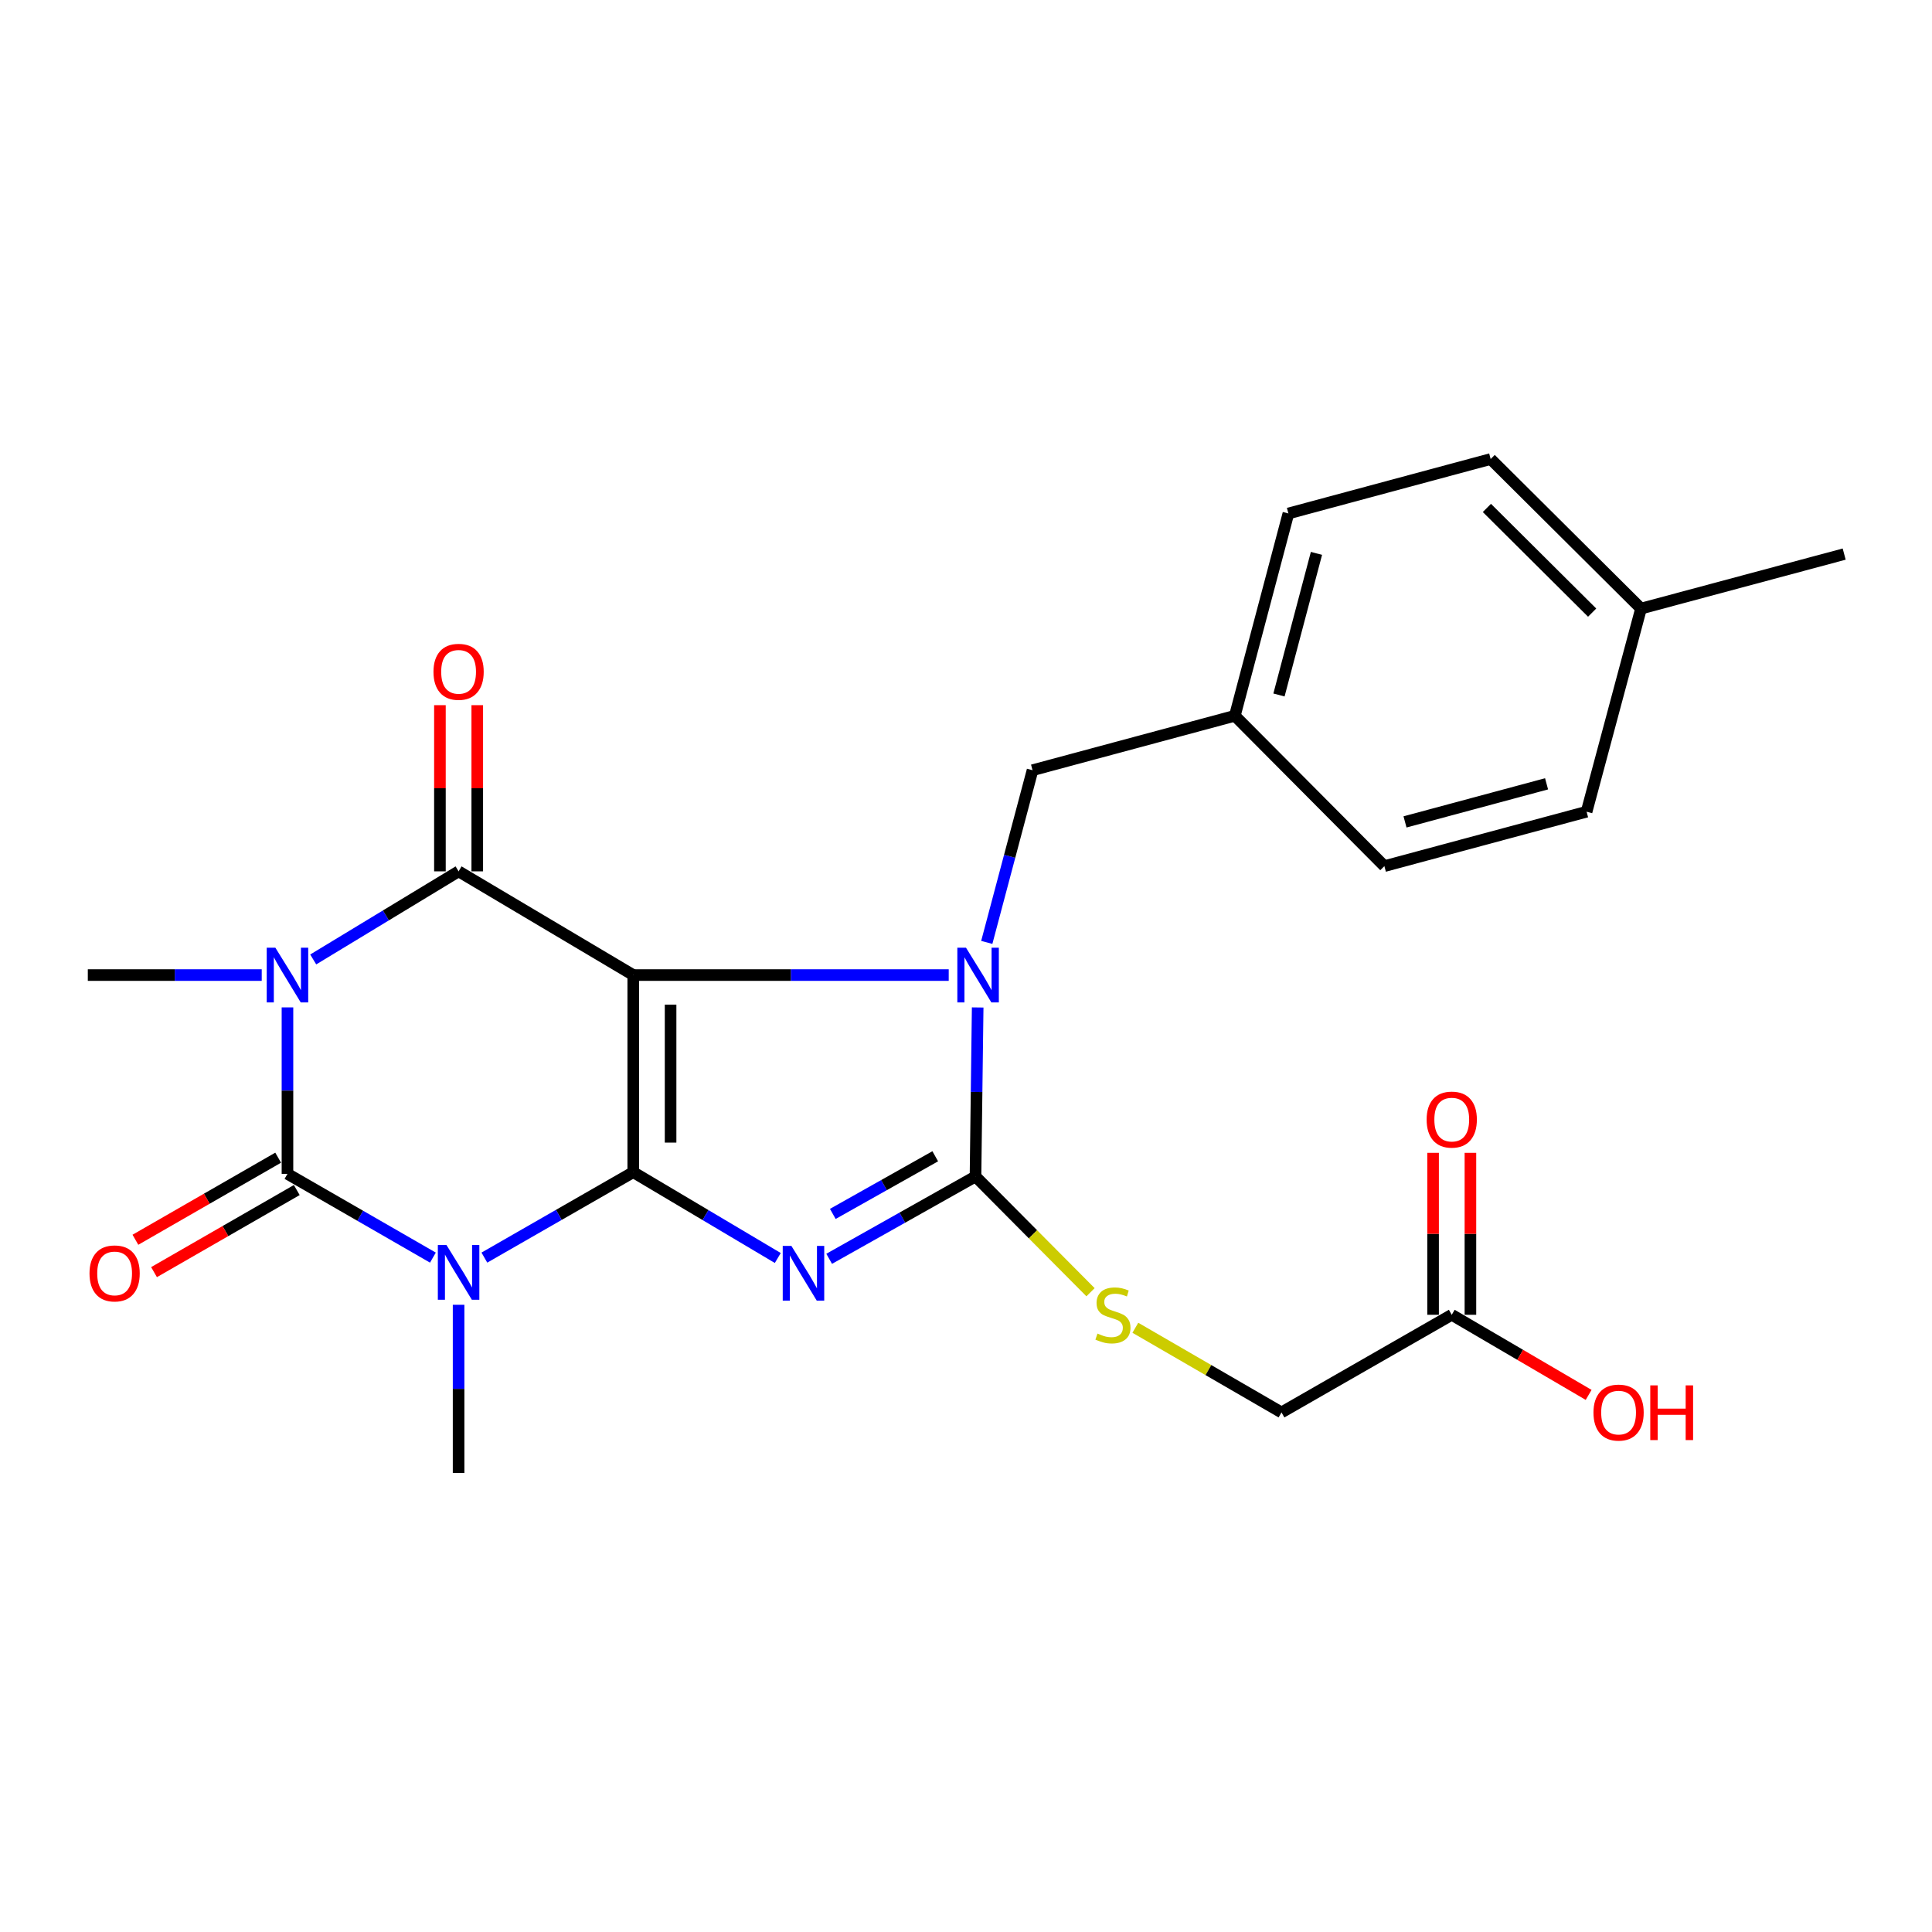 <?xml version='1.0' encoding='iso-8859-1'?>
<svg version='1.1' baseProfile='full'
              xmlns='http://www.w3.org/2000/svg'
                      xmlns:rdkit='http://www.rdkit.org/xml'
                      xmlns:xlink='http://www.w3.org/1999/xlink'
                  xml:space='preserve'
width='1000px' height='1000px' viewBox='0 0 1000 1000'>
<!-- END OF HEADER -->
<rect style='opacity:1.0;fill:#FFFFFF;stroke:none' width='1000' height='1000' x='0' y='0'> </rect>
<path class='bond-0' d='M 327.767,606.709 L 327.767,504.692' style='fill:none;fill-rule:evenodd;stroke:#000000;stroke-width:6px;stroke-linecap:butt;stroke-linejoin:miter;stroke-opacity:1' />
<path class='bond-0' d='M 347.093,591.406 L 347.093,519.994' style='fill:none;fill-rule:evenodd;stroke:#000000;stroke-width:6px;stroke-linecap:butt;stroke-linejoin:miter;stroke-opacity:1' />
<path class='bond-1' d='M 327.767,606.709 L 365.173,628.923' style='fill:none;fill-rule:evenodd;stroke:#000000;stroke-width:6px;stroke-linecap:butt;stroke-linejoin:miter;stroke-opacity:1' />
<path class='bond-1' d='M 365.173,628.923 L 402.579,651.138' style='fill:none;fill-rule:evenodd;stroke:#0000FF;stroke-width:6px;stroke-linecap:butt;stroke-linejoin:miter;stroke-opacity:1' />
<path class='bond-2' d='M 327.767,606.709 L 289.24,628.823' style='fill:none;fill-rule:evenodd;stroke:#000000;stroke-width:6px;stroke-linecap:butt;stroke-linejoin:miter;stroke-opacity:1' />
<path class='bond-2' d='M 289.24,628.823 L 250.713,650.937' style='fill:none;fill-rule:evenodd;stroke:#0000FF;stroke-width:6px;stroke-linecap:butt;stroke-linejoin:miter;stroke-opacity:1' />
<path class='bond-4' d='M 327.767,504.692 L 409.412,504.692' style='fill:none;fill-rule:evenodd;stroke:#000000;stroke-width:6px;stroke-linecap:butt;stroke-linejoin:miter;stroke-opacity:1' />
<path class='bond-4' d='M 409.412,504.692 L 491.057,504.692' style='fill:none;fill-rule:evenodd;stroke:#0000FF;stroke-width:6px;stroke-linecap:butt;stroke-linejoin:miter;stroke-opacity:1' />
<path class='bond-6' d='M 327.767,504.692 L 237.367,451.01' style='fill:none;fill-rule:evenodd;stroke:#000000;stroke-width:6px;stroke-linecap:butt;stroke-linejoin:miter;stroke-opacity:1' />
<path class='bond-7' d='M 429.175,651.556 L 467.046,630.244' style='fill:none;fill-rule:evenodd;stroke:#0000FF;stroke-width:6px;stroke-linecap:butt;stroke-linejoin:miter;stroke-opacity:1' />
<path class='bond-7' d='M 467.046,630.244 L 504.917,608.931' style='fill:none;fill-rule:evenodd;stroke:#000000;stroke-width:6px;stroke-linecap:butt;stroke-linejoin:miter;stroke-opacity:1' />
<path class='bond-7' d='M 431.058,628.321 L 457.568,613.402' style='fill:none;fill-rule:evenodd;stroke:#0000FF;stroke-width:6px;stroke-linecap:butt;stroke-linejoin:miter;stroke-opacity:1' />
<path class='bond-7' d='M 457.568,613.402 L 484.078,598.483' style='fill:none;fill-rule:evenodd;stroke:#000000;stroke-width:6px;stroke-linecap:butt;stroke-linejoin:miter;stroke-opacity:1' />
<path class='bond-5' d='M 224.072,650.941 L 186.432,629.265' style='fill:none;fill-rule:evenodd;stroke:#0000FF;stroke-width:6px;stroke-linecap:butt;stroke-linejoin:miter;stroke-opacity:1' />
<path class='bond-5' d='M 186.432,629.265 L 148.792,607.589' style='fill:none;fill-rule:evenodd;stroke:#000000;stroke-width:6px;stroke-linecap:butt;stroke-linejoin:miter;stroke-opacity:1' />
<path class='bond-14' d='M 237.367,675.353 L 237.367,718.88' style='fill:none;fill-rule:evenodd;stroke:#0000FF;stroke-width:6px;stroke-linecap:butt;stroke-linejoin:miter;stroke-opacity:1' />
<path class='bond-14' d='M 237.367,718.88 L 237.367,762.407' style='fill:none;fill-rule:evenodd;stroke:#000000;stroke-width:6px;stroke-linecap:butt;stroke-linejoin:miter;stroke-opacity:1' />
<path class='bond-3' d='M 148.792,521.424 L 148.792,564.507' style='fill:none;fill-rule:evenodd;stroke:#0000FF;stroke-width:6px;stroke-linecap:butt;stroke-linejoin:miter;stroke-opacity:1' />
<path class='bond-3' d='M 148.792,564.507 L 148.792,607.589' style='fill:none;fill-rule:evenodd;stroke:#000000;stroke-width:6px;stroke-linecap:butt;stroke-linejoin:miter;stroke-opacity:1' />
<path class='bond-15' d='M 135.469,504.692 L 90.462,504.692' style='fill:none;fill-rule:evenodd;stroke:#0000FF;stroke-width:6px;stroke-linecap:butt;stroke-linejoin:miter;stroke-opacity:1' />
<path class='bond-15' d='M 90.462,504.692 L 45.455,504.692' style='fill:none;fill-rule:evenodd;stroke:#000000;stroke-width:6px;stroke-linecap:butt;stroke-linejoin:miter;stroke-opacity:1' />
<path class='bond-26' d='M 162.121,496.613 L 199.744,473.812' style='fill:none;fill-rule:evenodd;stroke:#0000FF;stroke-width:6px;stroke-linecap:butt;stroke-linejoin:miter;stroke-opacity:1' />
<path class='bond-26' d='M 199.744,473.812 L 237.367,451.01' style='fill:none;fill-rule:evenodd;stroke:#000000;stroke-width:6px;stroke-linecap:butt;stroke-linejoin:miter;stroke-opacity:1' />
<path class='bond-9' d='M 510.752,487.789 L 522.597,443.224' style='fill:none;fill-rule:evenodd;stroke:#0000FF;stroke-width:6px;stroke-linecap:butt;stroke-linejoin:miter;stroke-opacity:1' />
<path class='bond-9' d='M 522.597,443.224 L 534.442,398.659' style='fill:none;fill-rule:evenodd;stroke:#000000;stroke-width:6px;stroke-linecap:butt;stroke-linejoin:miter;stroke-opacity:1' />
<path class='bond-25' d='M 506.043,521.458 L 505.48,565.195' style='fill:none;fill-rule:evenodd;stroke:#0000FF;stroke-width:6px;stroke-linecap:butt;stroke-linejoin:miter;stroke-opacity:1' />
<path class='bond-25' d='M 505.48,565.195 L 504.917,608.931' style='fill:none;fill-rule:evenodd;stroke:#000000;stroke-width:6px;stroke-linecap:butt;stroke-linejoin:miter;stroke-opacity:1' />
<path class='bond-10' d='M 143.975,599.213 L 107.032,620.457' style='fill:none;fill-rule:evenodd;stroke:#000000;stroke-width:6px;stroke-linecap:butt;stroke-linejoin:miter;stroke-opacity:1' />
<path class='bond-10' d='M 107.032,620.457 L 70.089,641.702' style='fill:none;fill-rule:evenodd;stroke:#FF0000;stroke-width:6px;stroke-linecap:butt;stroke-linejoin:miter;stroke-opacity:1' />
<path class='bond-10' d='M 153.609,615.966 L 116.666,637.21' style='fill:none;fill-rule:evenodd;stroke:#000000;stroke-width:6px;stroke-linecap:butt;stroke-linejoin:miter;stroke-opacity:1' />
<path class='bond-10' d='M 116.666,637.21 L 79.723,658.455' style='fill:none;fill-rule:evenodd;stroke:#FF0000;stroke-width:6px;stroke-linecap:butt;stroke-linejoin:miter;stroke-opacity:1' />
<path class='bond-11' d='M 247.03,451.01 L 247.03,408.002' style='fill:none;fill-rule:evenodd;stroke:#000000;stroke-width:6px;stroke-linecap:butt;stroke-linejoin:miter;stroke-opacity:1' />
<path class='bond-11' d='M 247.03,408.002 L 247.03,364.995' style='fill:none;fill-rule:evenodd;stroke:#FF0000;stroke-width:6px;stroke-linecap:butt;stroke-linejoin:miter;stroke-opacity:1' />
<path class='bond-11' d='M 227.704,451.01 L 227.704,408.002' style='fill:none;fill-rule:evenodd;stroke:#000000;stroke-width:6px;stroke-linecap:butt;stroke-linejoin:miter;stroke-opacity:1' />
<path class='bond-11' d='M 227.704,408.002 L 227.704,364.995' style='fill:none;fill-rule:evenodd;stroke:#FF0000;stroke-width:6px;stroke-linecap:butt;stroke-linejoin:miter;stroke-opacity:1' />
<path class='bond-8' d='M 504.917,608.931 L 534.685,638.892' style='fill:none;fill-rule:evenodd;stroke:#000000;stroke-width:6px;stroke-linecap:butt;stroke-linejoin:miter;stroke-opacity:1' />
<path class='bond-8' d='M 534.685,638.892 L 564.453,668.853' style='fill:none;fill-rule:evenodd;stroke:#CCCC00;stroke-width:6px;stroke-linecap:butt;stroke-linejoin:miter;stroke-opacity:1' />
<path class='bond-16' d='M 587.657,687.252 L 625.479,709.16' style='fill:none;fill-rule:evenodd;stroke:#CCCC00;stroke-width:6px;stroke-linecap:butt;stroke-linejoin:miter;stroke-opacity:1' />
<path class='bond-16' d='M 625.479,709.16 L 663.3,731.068' style='fill:none;fill-rule:evenodd;stroke:#000000;stroke-width:6px;stroke-linecap:butt;stroke-linejoin:miter;stroke-opacity:1' />
<path class='bond-17' d='M 534.442,398.659 L 639.154,370.487' style='fill:none;fill-rule:evenodd;stroke:#000000;stroke-width:6px;stroke-linecap:butt;stroke-linejoin:miter;stroke-opacity:1' />
<path class='bond-12' d='M 751.424,680.532 L 663.3,731.068' style='fill:none;fill-rule:evenodd;stroke:#000000;stroke-width:6px;stroke-linecap:butt;stroke-linejoin:miter;stroke-opacity:1' />
<path class='bond-13' d='M 761.087,680.532 L 761.087,638.618' style='fill:none;fill-rule:evenodd;stroke:#000000;stroke-width:6px;stroke-linecap:butt;stroke-linejoin:miter;stroke-opacity:1' />
<path class='bond-13' d='M 761.087,638.618 L 761.087,596.705' style='fill:none;fill-rule:evenodd;stroke:#FF0000;stroke-width:6px;stroke-linecap:butt;stroke-linejoin:miter;stroke-opacity:1' />
<path class='bond-13' d='M 741.761,680.532 L 741.761,638.618' style='fill:none;fill-rule:evenodd;stroke:#000000;stroke-width:6px;stroke-linecap:butt;stroke-linejoin:miter;stroke-opacity:1' />
<path class='bond-13' d='M 741.761,638.618 L 741.761,596.705' style='fill:none;fill-rule:evenodd;stroke:#FF0000;stroke-width:6px;stroke-linecap:butt;stroke-linejoin:miter;stroke-opacity:1' />
<path class='bond-18' d='M 751.424,680.532 L 786.85,701.264' style='fill:none;fill-rule:evenodd;stroke:#000000;stroke-width:6px;stroke-linecap:butt;stroke-linejoin:miter;stroke-opacity:1' />
<path class='bond-18' d='M 786.85,701.264 L 822.275,721.996' style='fill:none;fill-rule:evenodd;stroke:#FF0000;stroke-width:6px;stroke-linecap:butt;stroke-linejoin:miter;stroke-opacity:1' />
<path class='bond-20' d='M 639.154,370.487 L 716.552,448.304' style='fill:none;fill-rule:evenodd;stroke:#000000;stroke-width:6px;stroke-linecap:butt;stroke-linejoin:miter;stroke-opacity:1' />
<path class='bond-21' d='M 639.154,370.487 L 666.875,265.775' style='fill:none;fill-rule:evenodd;stroke:#000000;stroke-width:6px;stroke-linecap:butt;stroke-linejoin:miter;stroke-opacity:1' />
<path class='bond-21' d='M 661.994,359.726 L 681.399,286.428' style='fill:none;fill-rule:evenodd;stroke:#000000;stroke-width:6px;stroke-linecap:butt;stroke-linejoin:miter;stroke-opacity:1' />
<path class='bond-19' d='M 849.394,315.002 L 771.566,237.593' style='fill:none;fill-rule:evenodd;stroke:#000000;stroke-width:6px;stroke-linecap:butt;stroke-linejoin:miter;stroke-opacity:1' />
<path class='bond-19' d='M 824.091,317.092 L 769.612,262.906' style='fill:none;fill-rule:evenodd;stroke:#000000;stroke-width:6px;stroke-linecap:butt;stroke-linejoin:miter;stroke-opacity:1' />
<path class='bond-24' d='M 849.394,315.002 L 954.545,286.797' style='fill:none;fill-rule:evenodd;stroke:#000000;stroke-width:6px;stroke-linecap:butt;stroke-linejoin:miter;stroke-opacity:1' />
<path class='bond-27' d='M 849.394,315.002 L 821.221,420.143' style='fill:none;fill-rule:evenodd;stroke:#000000;stroke-width:6px;stroke-linecap:butt;stroke-linejoin:miter;stroke-opacity:1' />
<path class='bond-23' d='M 716.552,448.304 L 821.221,420.143' style='fill:none;fill-rule:evenodd;stroke:#000000;stroke-width:6px;stroke-linecap:butt;stroke-linejoin:miter;stroke-opacity:1' />
<path class='bond-23' d='M 727.232,425.418 L 800.5,405.705' style='fill:none;fill-rule:evenodd;stroke:#000000;stroke-width:6px;stroke-linecap:butt;stroke-linejoin:miter;stroke-opacity:1' />
<path class='bond-22' d='M 666.875,265.775 L 771.566,237.593' style='fill:none;fill-rule:evenodd;stroke:#000000;stroke-width:6px;stroke-linecap:butt;stroke-linejoin:miter;stroke-opacity:1' />
<path  class='atom-2' d='M 409.621 644.878
L 418.901 659.878
Q 419.821 661.358, 421.301 664.038
Q 422.781 666.718, 422.861 666.878
L 422.861 644.878
L 426.621 644.878
L 426.621 673.198
L 422.741 673.198
L 412.781 656.798
Q 411.621 654.878, 410.381 652.678
Q 409.181 650.478, 408.821 649.798
L 408.821 673.198
L 405.141 673.198
L 405.141 644.878
L 409.621 644.878
' fill='#0000FF'/>
<path  class='atom-3' d='M 231.107 644.438
L 240.387 659.438
Q 241.307 660.918, 242.787 663.598
Q 244.267 666.278, 244.347 666.438
L 244.347 644.438
L 248.107 644.438
L 248.107 672.758
L 244.227 672.758
L 234.267 656.358
Q 233.107 654.438, 231.867 652.238
Q 230.667 650.038, 230.307 649.358
L 230.307 672.758
L 226.627 672.758
L 226.627 644.438
L 231.107 644.438
' fill='#0000FF'/>
<path  class='atom-4' d='M 142.532 490.532
L 151.812 505.532
Q 152.732 507.012, 154.212 509.692
Q 155.692 512.372, 155.772 512.532
L 155.772 490.532
L 159.532 490.532
L 159.532 518.852
L 155.652 518.852
L 145.692 502.452
Q 144.532 500.532, 143.292 498.332
Q 142.092 496.132, 141.732 495.452
L 141.732 518.852
L 138.052 518.852
L 138.052 490.532
L 142.532 490.532
' fill='#0000FF'/>
<path  class='atom-5' d='M 499.999 490.532
L 509.279 505.532
Q 510.199 507.012, 511.679 509.692
Q 513.159 512.372, 513.239 512.532
L 513.239 490.532
L 516.999 490.532
L 516.999 518.852
L 513.119 518.852
L 503.159 502.452
Q 501.999 500.532, 500.759 498.332
Q 499.559 496.132, 499.199 495.452
L 499.199 518.852
L 495.519 518.852
L 495.519 490.532
L 499.999 490.532
' fill='#0000FF'/>
<path  class='atom-9' d='M 568.056 690.252
Q 568.376 690.372, 569.696 690.932
Q 571.016 691.492, 572.456 691.852
Q 573.936 692.172, 575.376 692.172
Q 578.056 692.172, 579.616 690.892
Q 581.176 689.572, 581.176 687.292
Q 581.176 685.732, 580.376 684.772
Q 579.616 683.812, 578.416 683.292
Q 577.216 682.772, 575.216 682.172
Q 572.696 681.412, 571.176 680.692
Q 569.696 679.972, 568.616 678.452
Q 567.576 676.932, 567.576 674.372
Q 567.576 670.812, 569.976 668.612
Q 572.416 666.412, 577.216 666.412
Q 580.496 666.412, 584.216 667.972
L 583.296 671.052
Q 579.896 669.652, 577.336 669.652
Q 574.576 669.652, 573.056 670.812
Q 571.536 671.932, 571.576 673.892
Q 571.576 675.412, 572.336 676.332
Q 573.136 677.252, 574.256 677.772
Q 575.416 678.292, 577.336 678.892
Q 579.896 679.692, 581.416 680.492
Q 582.936 681.292, 584.016 682.932
Q 585.136 684.532, 585.136 687.292
Q 585.136 691.212, 582.496 693.332
Q 579.896 695.412, 575.536 695.412
Q 573.016 695.412, 571.096 694.852
Q 569.216 694.332, 566.976 693.412
L 568.056 690.252
' fill='#CCCC00'/>
<path  class='atom-11' d='M 46.326 659.118
Q 46.326 652.318, 49.686 648.518
Q 53.046 644.718, 59.326 644.718
Q 65.606 644.718, 68.966 648.518
Q 72.326 652.318, 72.326 659.118
Q 72.326 665.998, 68.926 669.918
Q 65.526 673.798, 59.326 673.798
Q 53.086 673.798, 49.686 669.918
Q 46.326 666.038, 46.326 659.118
M 59.326 670.598
Q 63.646 670.598, 65.966 667.718
Q 68.326 664.798, 68.326 659.118
Q 68.326 653.558, 65.966 650.758
Q 63.646 647.918, 59.326 647.918
Q 55.006 647.918, 52.646 650.718
Q 50.326 653.518, 50.326 659.118
Q 50.326 664.838, 52.646 667.718
Q 55.006 670.598, 59.326 670.598
' fill='#FF0000'/>
<path  class='atom-12' d='M 224.367 347.731
Q 224.367 340.931, 227.727 337.131
Q 231.087 333.331, 237.367 333.331
Q 243.647 333.331, 247.007 337.131
Q 250.367 340.931, 250.367 347.731
Q 250.367 354.611, 246.967 358.531
Q 243.567 362.411, 237.367 362.411
Q 231.127 362.411, 227.727 358.531
Q 224.367 354.651, 224.367 347.731
M 237.367 359.211
Q 241.687 359.211, 244.007 356.331
Q 246.367 353.411, 246.367 347.731
Q 246.367 342.171, 244.007 339.371
Q 241.687 336.531, 237.367 336.531
Q 233.047 336.531, 230.687 339.331
Q 228.367 342.131, 228.367 347.731
Q 228.367 353.451, 230.687 356.331
Q 233.047 359.211, 237.367 359.211
' fill='#FF0000'/>
<path  class='atom-14' d='M 738.424 579.497
Q 738.424 572.697, 741.784 568.897
Q 745.144 565.097, 751.424 565.097
Q 757.704 565.097, 761.064 568.897
Q 764.424 572.697, 764.424 579.497
Q 764.424 586.377, 761.024 590.297
Q 757.624 594.177, 751.424 594.177
Q 745.184 594.177, 741.784 590.297
Q 738.424 586.417, 738.424 579.497
M 751.424 590.977
Q 755.744 590.977, 758.064 588.097
Q 760.424 585.177, 760.424 579.497
Q 760.424 573.937, 758.064 571.137
Q 755.744 568.297, 751.424 568.297
Q 747.104 568.297, 744.744 571.097
Q 742.424 573.897, 742.424 579.497
Q 742.424 585.217, 744.744 588.097
Q 747.104 590.977, 751.424 590.977
' fill='#FF0000'/>
<path  class='atom-19' d='M 824.777 731.148
Q 824.777 724.348, 828.137 720.548
Q 831.497 716.748, 837.777 716.748
Q 844.057 716.748, 847.417 720.548
Q 850.777 724.348, 850.777 731.148
Q 850.777 738.028, 847.377 741.948
Q 843.977 745.828, 837.777 745.828
Q 831.537 745.828, 828.137 741.948
Q 824.777 738.068, 824.777 731.148
M 837.777 742.628
Q 842.097 742.628, 844.417 739.748
Q 846.777 736.828, 846.777 731.148
Q 846.777 725.588, 844.417 722.788
Q 842.097 719.948, 837.777 719.948
Q 833.457 719.948, 831.097 722.748
Q 828.777 725.548, 828.777 731.148
Q 828.777 736.868, 831.097 739.748
Q 833.457 742.628, 837.777 742.628
' fill='#FF0000'/>
<path  class='atom-19' d='M 854.177 717.068
L 858.017 717.068
L 858.017 729.108
L 872.497 729.108
L 872.497 717.068
L 876.337 717.068
L 876.337 745.388
L 872.497 745.388
L 872.497 732.308
L 858.017 732.308
L 858.017 745.388
L 854.177 745.388
L 854.177 717.068
' fill='#FF0000'/>
</svg>
